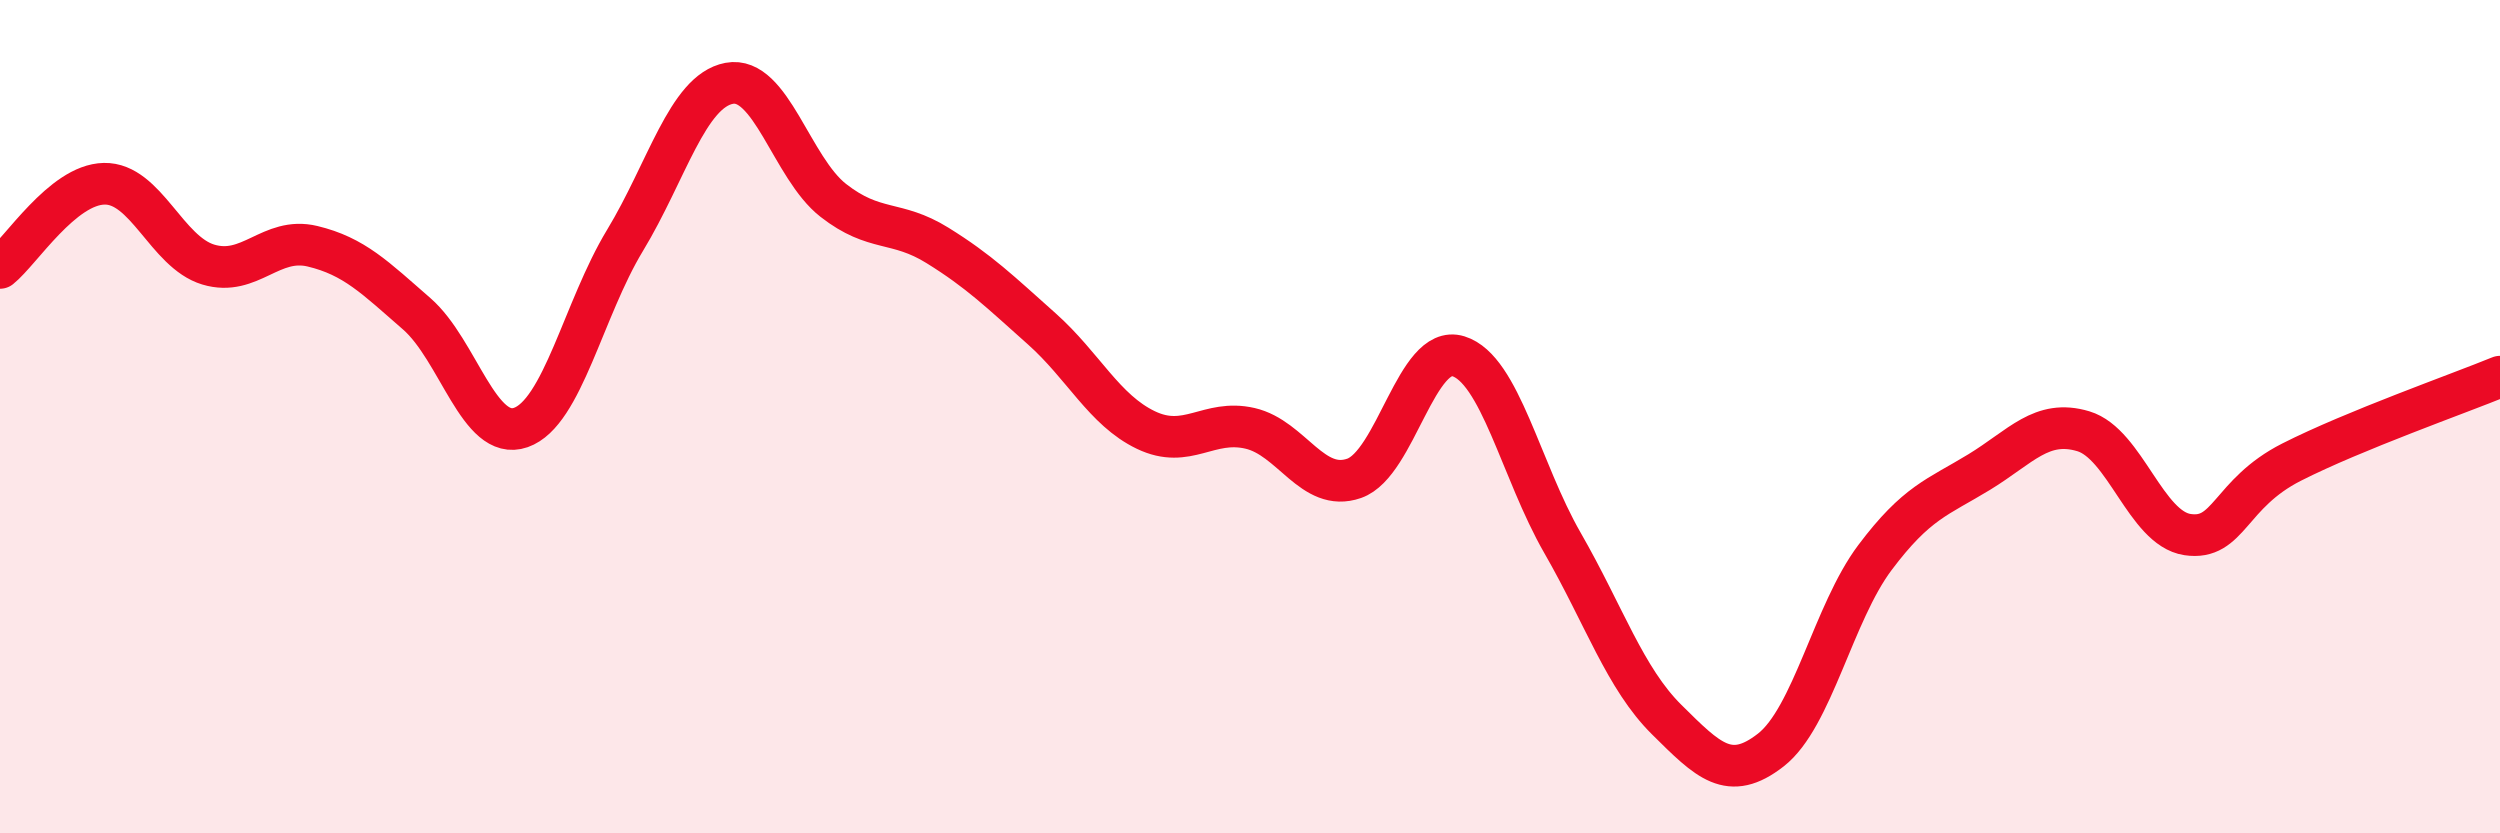 
    <svg width="60" height="20" viewBox="0 0 60 20" xmlns="http://www.w3.org/2000/svg">
      <path
        d="M 0,6.43 C 0.5,6.03 1.5,4.43 2.5,4.41 C 3.5,4.39 4,6.05 5,6.35 C 6,6.65 6.5,5.67 7.5,5.91 C 8.5,6.15 9,6.66 10,7.53 C 11,8.4 11.5,10.61 12.5,10.26 C 13.5,9.91 14,7.42 15,5.77 C 16,4.12 16.5,2.19 17.5,2 C 18.5,1.81 19,4.03 20,4.81 C 21,5.59 21.5,5.27 22.5,5.89 C 23.5,6.51 24,7 25,7.89 C 26,8.78 26.5,9.84 27.5,10.32 C 28.5,10.8 29,10.05 30,10.28 C 31,10.51 31.5,11.83 32.5,11.48 C 33.5,11.13 34,8.24 35,8.55 C 36,8.86 36.5,11.29 37.5,13.03 C 38.5,14.77 39,16.28 40,17.27 C 41,18.26 41.5,18.78 42.5,18 C 43.5,17.22 44,14.71 45,13.38 C 46,12.05 46.5,11.94 47.5,11.33 C 48.5,10.72 49,10.05 50,10.35 C 51,10.65 51.5,12.68 52.5,12.83 C 53.5,12.98 53.5,11.85 55,11.09 C 56.5,10.33 59,9.45 60,9.04L60 20L0 20Z"
        fill="#EB0A25"
        opacity="0.1"
        stroke-linecap="round"
        stroke-linejoin="round"
      />
      <path
        d="M 0,6.43 C 0.5,6.03 1.5,4.43 2.5,4.41 C 3.5,4.39 4,6.05 5,6.35 C 6,6.65 6.5,5.67 7.5,5.91 C 8.5,6.15 9,6.66 10,7.53 C 11,8.4 11.5,10.61 12.5,10.26 C 13.5,9.91 14,7.42 15,5.77 C 16,4.12 16.5,2.19 17.5,2 C 18.5,1.81 19,4.03 20,4.81 C 21,5.59 21.5,5.27 22.5,5.89 C 23.5,6.51 24,7 25,7.89 C 26,8.78 26.5,9.84 27.5,10.32 C 28.5,10.8 29,10.05 30,10.28 C 31,10.51 31.5,11.83 32.5,11.48 C 33.5,11.13 34,8.24 35,8.55 C 36,8.86 36.5,11.29 37.5,13.03 C 38.5,14.77 39,16.28 40,17.27 C 41,18.26 41.5,18.78 42.5,18 C 43.5,17.22 44,14.71 45,13.38 C 46,12.05 46.5,11.94 47.5,11.33 C 48.5,10.72 49,10.05 50,10.35 C 51,10.65 51.5,12.68 52.5,12.83 C 53.5,12.98 53.5,11.85 55,11.09 C 56.5,10.33 59,9.45 60,9.04"
        stroke="#EB0A25"
        stroke-width="1"
        fill="none"
        stroke-linecap="round"
        stroke-linejoin="round"
      />
    </svg>
  